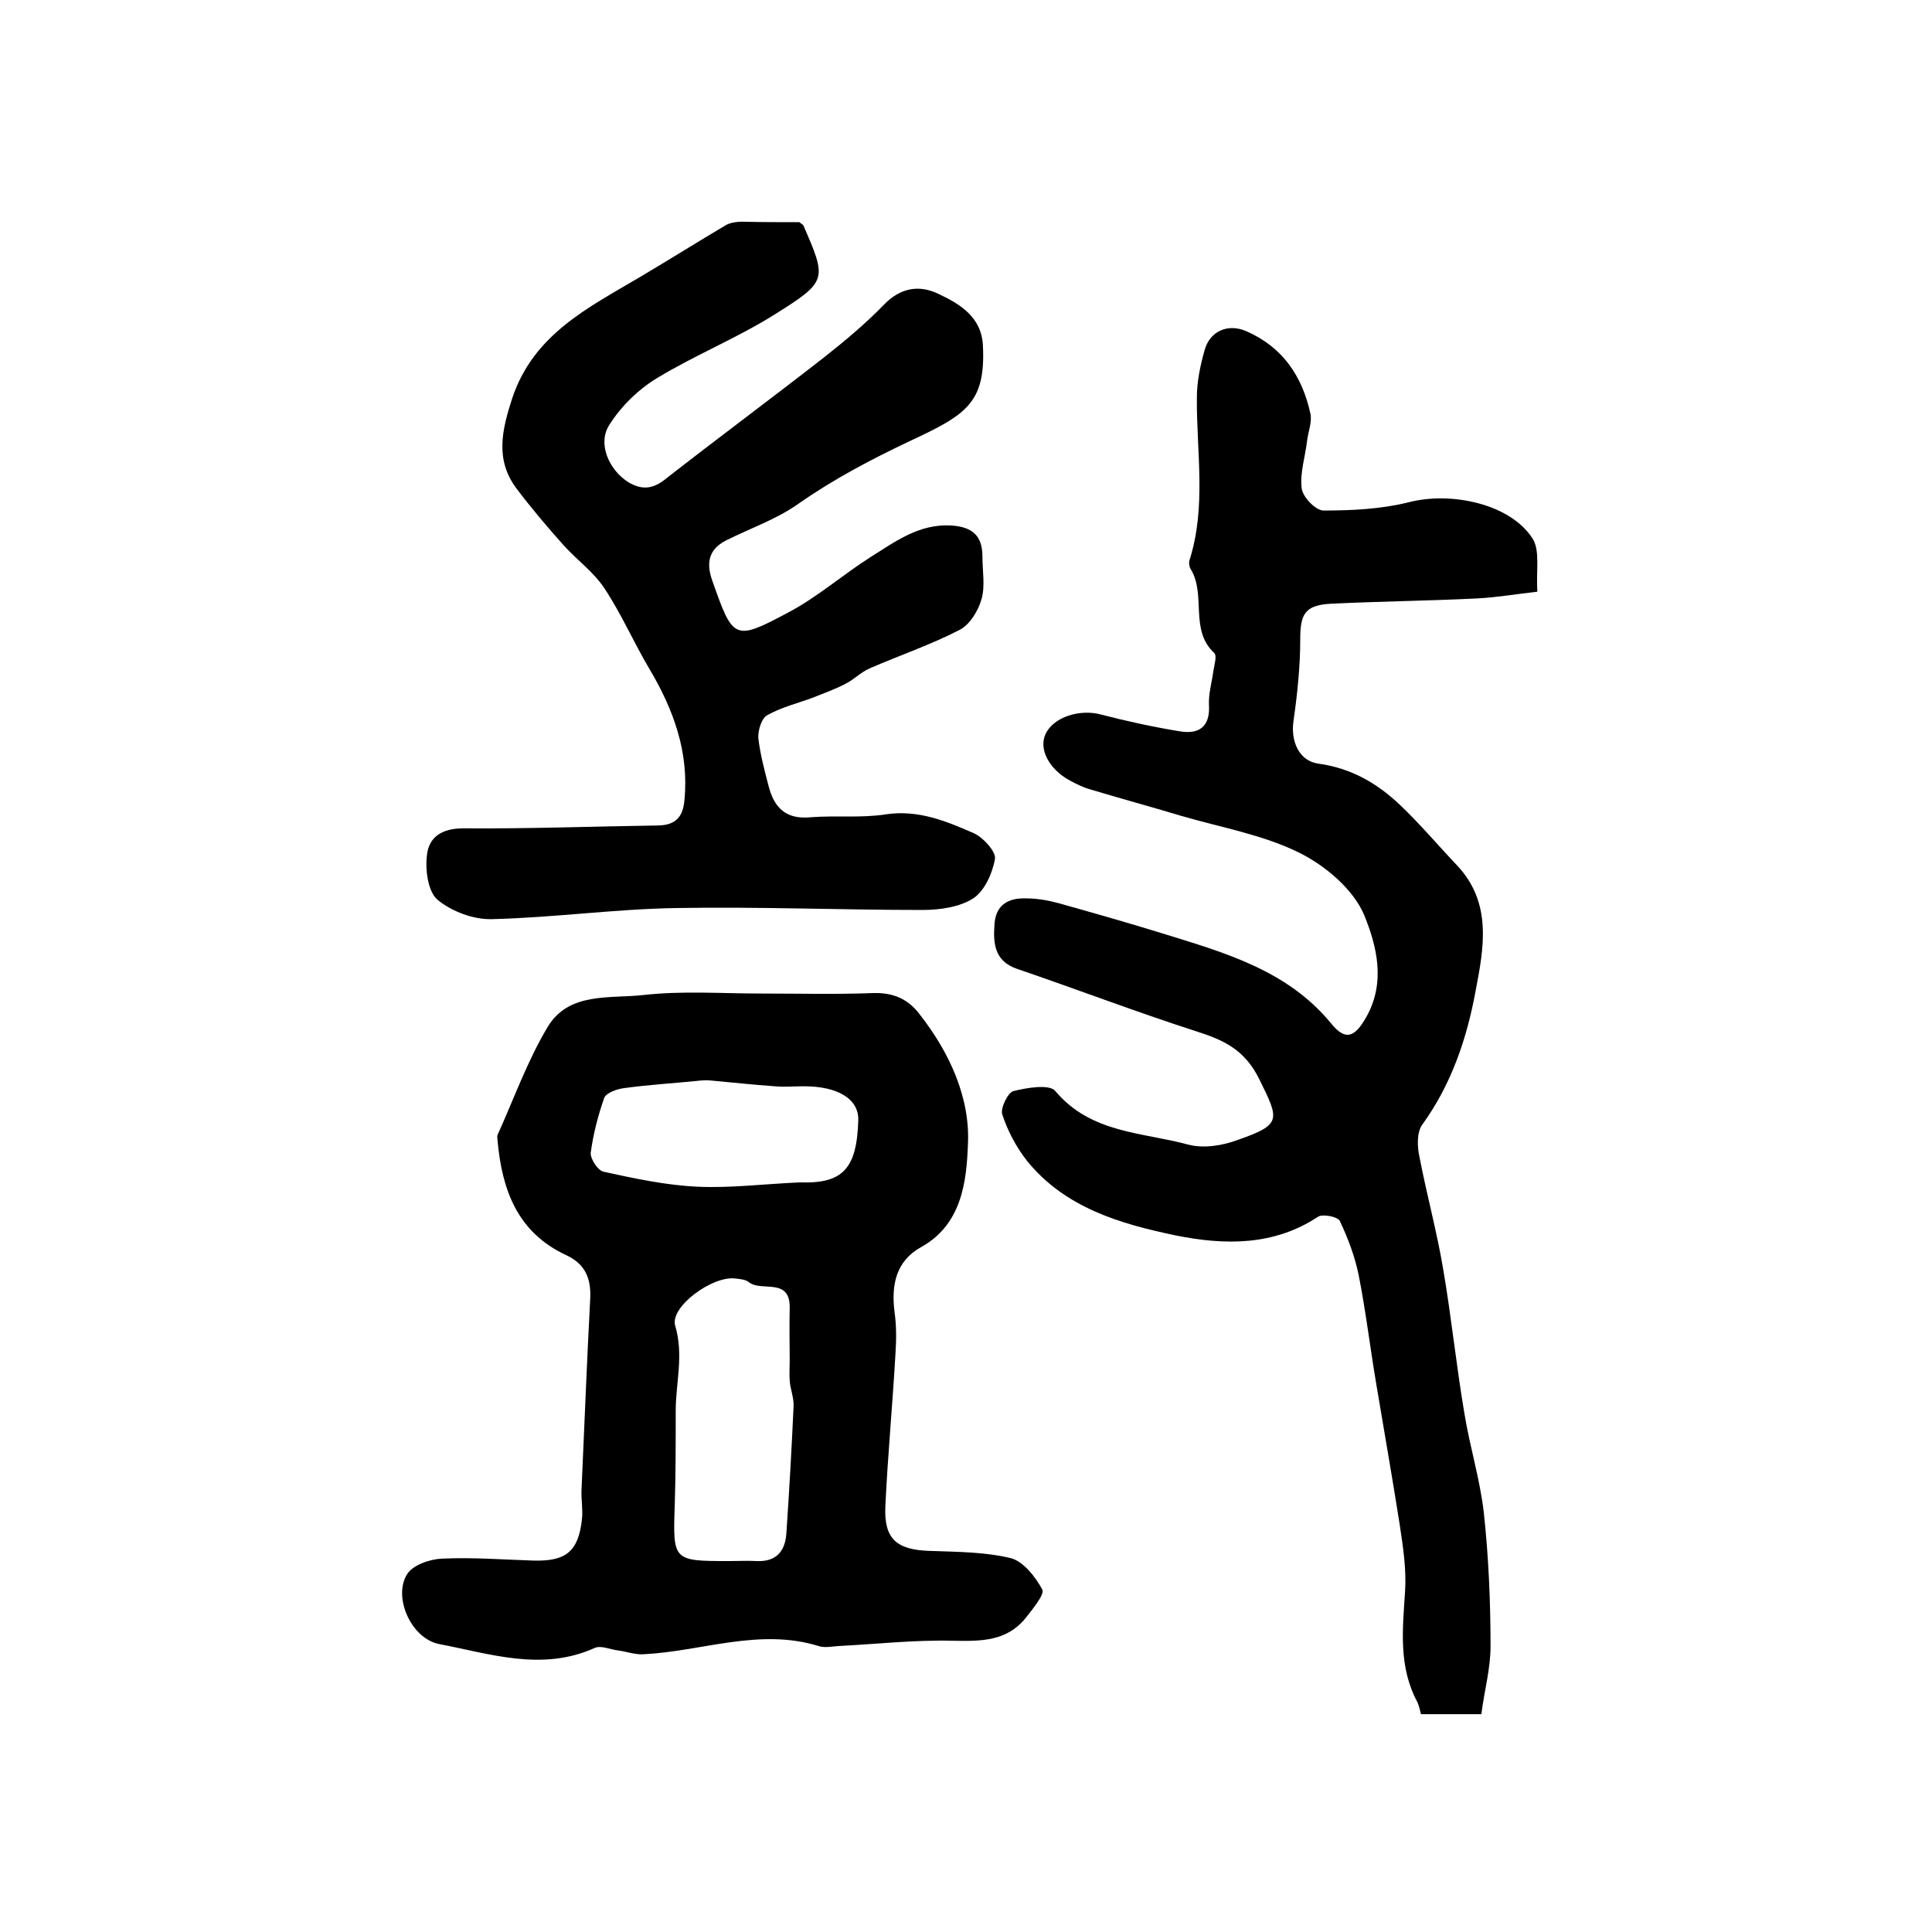 <?xml version="1.0" encoding="utf-8"?>
<!-- Generator: Adobe Illustrator 22.0.0, SVG Export Plug-In . SVG Version: 6.00 Build 0)  -->
<svg version="1.1" id="图层_1" xmlns="http://www.w3.org/2000/svg" xmlns:xlink="http://www.w3.org/1999/xlink" x="0px" y="0px"
	 viewBox="0 0 400 400" style="enable-background:new 0 0 400 400;" xml:space="preserve">
<style type="text/css">
	.st0{fill:#FFFFFF;}
</style>
<g>
	
	<path d="M306.7,354.9c-5,0-8.7,0-12.5,0c-0.2-0.8-0.4-1.7-0.7-2.4c-4-7.4-3.1-15.1-2.6-23c0.3-4.5-0.4-9.2-1.1-13.8
		c-1.5-9.6-3.2-19.2-4.8-28.8c-1.3-7.6-2.2-15.3-3.7-22.9c-0.8-3.9-2.2-7.6-3.9-11.2c-0.4-0.9-3.5-1.5-4.5-0.9
		c-9.2,6.1-19.4,5.9-29.4,3.9c-11.5-2.4-23-5.7-30.9-15.5c-2.2-2.8-4-6.2-5.1-9.6c-0.4-1.3,1.2-4.5,2.3-4.8c2.8-0.7,7.5-1.5,8.7,0
		c7.4,8.8,18.1,8.5,27.6,11.1c3.1,0.8,7,0.2,10.2-1c9.1-3.2,8.6-4.1,4.4-12.6c-3-6.1-7.4-8.1-13.1-9.9c-12.4-4-24.7-8.7-37-12.9
		c-4.7-1.6-5-5.2-4.7-9.3c0.3-4.1,3-5.4,6.5-5.3c2.3,0,4.6,0.4,6.8,1c7.1,2,14.2,4,21.3,6.2c12.9,4,26,7.6,35.1,18.7
		c3,3.7,4.9,2.8,7.2-1.2c4.2-7.3,2.2-14.9-0.3-21.1c-2.2-5.4-8.1-10.4-13.6-13.1c-7.5-3.7-16.2-5.2-24.4-7.6
		c-6.3-1.9-12.6-3.6-18.9-5.5c-1.4-0.4-2.8-1.1-4.1-1.8c-4.4-2.4-6.5-6.6-5-9.7c1.7-3.5,7.1-5.1,11.3-4c5.4,1.4,10.9,2.6,16.4,3.5
		c4,0.7,6.4-0.9,6.1-5.5c-0.1-2.3,0.6-4.6,0.9-6.9c0.2-1.3,0.8-3.2,0.2-3.8c-5.2-4.8-1.6-12.1-4.9-17.4c-0.3-0.5-0.4-1.4-0.2-1.9
		c3.5-11.1,1.4-22.4,1.5-33.6c0-3.3,0.7-6.6,1.6-9.8c1.1-4,4.9-5.6,8.7-3.9c7.5,3.3,11.5,9.3,13.2,17c0.4,1.8-0.5,3.9-0.7,5.8
		c-0.4,3.3-1.5,6.6-1.1,9.7c0.2,1.8,2.9,4.6,4.5,4.6c5.9,0,12-0.3,17.6-1.7c8.8-2.3,21.1,0.3,25.7,7.5c1.6,2.5,0.7,6.7,1,11
		c-4.4,0.5-8.5,1.2-12.5,1.4c-10.1,0.5-20.2,0.6-30.3,1.1c-5.4,0.3-6.3,2.2-6.3,7.4c0,5.6-0.6,11.3-1.4,16.9
		c-0.6,4.1,1.1,8.2,5.1,8.8c6.8,0.9,12.3,4.1,17,8.6c4.2,4,7.9,8.4,11.8,12.5c7.3,7.8,5.5,17.1,3.8,26c-1.8,9.8-5,19.3-11,27.6
		c-1.2,1.6-1.1,4.6-0.6,6.8c1.5,7.8,3.6,15.4,4.9,23.2c1.7,9.9,2.7,19.9,4.4,29.9c1.1,6.8,3.2,13.5,4,20.4c1,9.2,1.4,18.5,1.4,27.8
		C308.6,345.5,307.3,350.1,306.7,354.9z"/>
	<path d="M157.4,205.7c7.8,0,15.7,0.2,23.5-0.1c4-0.1,7.1,1.2,9.5,4.4c6.2,7.9,10.5,17.3,10,27c-0.3,7.5-1.2,16.5-9.7,21.2
		c-5.2,2.9-6.2,7.8-5.5,13.4c0.4,2.8,0.4,5.7,0.2,8.6c-0.6,10.6-1.6,21.1-2.1,31.7c-0.3,6.8,2.4,9,9.3,9.2
		c5.6,0.2,11.3,0.2,16.7,1.5c2.6,0.7,5.1,3.9,6.5,6.5c0.5,1-1.9,3.9-3.3,5.7c-4,5.1-9.4,5-15.3,4.9c-7.9-0.2-15.8,0.7-23.7,1.1
		c-1.3,0.1-2.8,0.4-4,0c-12.3-3.8-24.2,1.1-36.3,1.7c-1.8,0.1-3.6-0.6-5.3-0.8c-1.6-0.2-3.5-1.1-4.8-0.5
		c-10.9,4.9-21.6,1.2-32.1-0.8c-5.9-1.1-9.7-9.8-6.7-14.5c1.2-1.9,4.7-3.1,7.2-3.2c6.3-0.3,12.6,0.2,18.9,0.4
		c6.8,0.2,9.4-1.9,10.1-8.7c0.2-2-0.2-4-0.1-6c0.6-13.2,1.1-26.4,1.8-39.6c0.2-4.2-1.1-7.1-4.9-8.9c-10.2-4.7-13.4-13.6-14.3-23.9
		c0-0.3-0.1-0.7,0-1c3.4-7.5,6.2-15.4,10.4-22.4c4.4-7.3,12.9-5.8,19.9-6.6C141.4,205.1,149.4,205.7,157.4,205.7
		C157.4,205.7,157.4,205.7,157.4,205.7z M151.1,323.2c1.8,0,3.7-0.1,5.5,0c4,0.2,5.9-1.9,6.2-5.6c0.6-8.8,1.1-17.6,1.5-26.4
		c0.1-1.8-0.7-3.6-0.8-5.4c-0.1-1.4,0-2.9,0-4.3c0-3.6-0.1-7.1,0-10.7c0.1-6.4-5.8-3.3-8.4-5.3c-0.7-0.6-1.9-0.7-2.9-0.8
		c-4.7-0.6-13.6,5.9-12.4,9.8c1.8,6.1,0.1,11.8,0.1,17.6c0,6.5,0,13-0.2,19.5C139.3,323.2,139.3,323.2,151.1,323.2z M165.6,244.8
		c8.9,0.3,11.8-2.8,12.1-12.9c0.1-4.3-4.1-7-11.3-7c-2,0-4,0.2-6,0c-4.4-0.3-8.9-0.8-13.3-1.2c-1-0.1-2,0-2.9,0.1
		c-5,0.5-10.1,0.8-15.1,1.5c-1.5,0.2-3.6,1-4,2c-1.3,3.7-2.3,7.6-2.8,11.4c-0.1,1.2,1.5,3.7,2.7,3.9c6.4,1.4,12.9,2.8,19.5,3.1
		C151.4,246,158.5,245.1,165.6,244.8z"/>
	<path d="M165.5,46c0.5,0.4,0.7,0.5,0.8,0.6c4.9,11.3,5.1,11.6-5.9,18.5c-7.8,4.9-16.5,8.4-24.4,13.2c-3.8,2.3-7.4,5.8-9.8,9.6
		c-2.6,3.9-0.1,9.5,4,12c2.6,1.5,4.8,1.4,7.3-0.5c11-8.6,22.2-16.9,33.1-25.4c4.3-3.4,8.5-6.9,12.3-10.8c3.4-3.6,7.3-4.3,11.3-2.4
		c4.5,2.1,9,4.8,9.3,10.7c0.6,12-3.5,14.4-15.3,19.9c-8,3.8-15.6,7.8-22.9,12.9c-4.5,3.2-10,5.1-15,7.6c-3.7,1.9-4.1,4.8-2.8,8.4
		c4.3,12.2,4.5,12.5,15.9,6.4c6-3.2,11.2-7.8,16.9-11.4c5.1-3.2,10-6.9,16.7-6.5c4.4,0.3,6.4,2.2,6.4,6.4c0,3,0.6,6.2-0.2,8.9
		c-0.7,2.4-2.4,5.2-4.5,6.3c-6,3.1-12.5,5.3-18.7,8c-1.8,0.8-3.2,2.3-5,3.2c-2.1,1.1-4.4,1.9-6.6,2.8c-3.2,1.2-6.6,2-9.6,3.7
		c-1.1,0.6-1.9,3.1-1.8,4.7c0.4,3.4,1.3,6.8,2.2,10.2c1.2,4.5,3.8,6.7,8.7,6.2c5.1-0.4,10.4,0.2,15.5-0.6c6.7-1,12.5,1.4,18.2,3.9
		c2,0.9,4.6,3.8,4.4,5.3c-0.5,3-2.2,6.7-4.5,8.2c-2.8,1.8-6.9,2.4-10.5,2.4c-17,0-34-0.7-51-0.4c-12.7,0.2-25.5,2-38.2,2.3
		c-3.8,0.1-8.3-1.6-11.2-4c-2-1.7-2.6-6.2-2.2-9.3c0.4-3.7,3.1-5.5,7.5-5.5c13.5,0.1,27-0.4,40.5-0.6c3.5-0.1,5-1.8,5.3-5.2
		c1-10-2.3-18.9-7.3-27.3c-3.2-5.4-5.7-11.2-9.2-16.5c-2.2-3.4-5.7-5.9-8.5-9c-3.4-3.8-6.7-7.7-9.8-11.8c-4.4-5.9-3-12-0.9-18.5
		c4.4-13.4,15.8-18.9,26.6-25.3c5.9-3.5,11.8-7.2,17.7-10.7c0.9-0.5,2.2-0.7,3.3-0.7C157.8,46,161.6,46,165.5,46z"/>
	
	
</g>
</svg>

